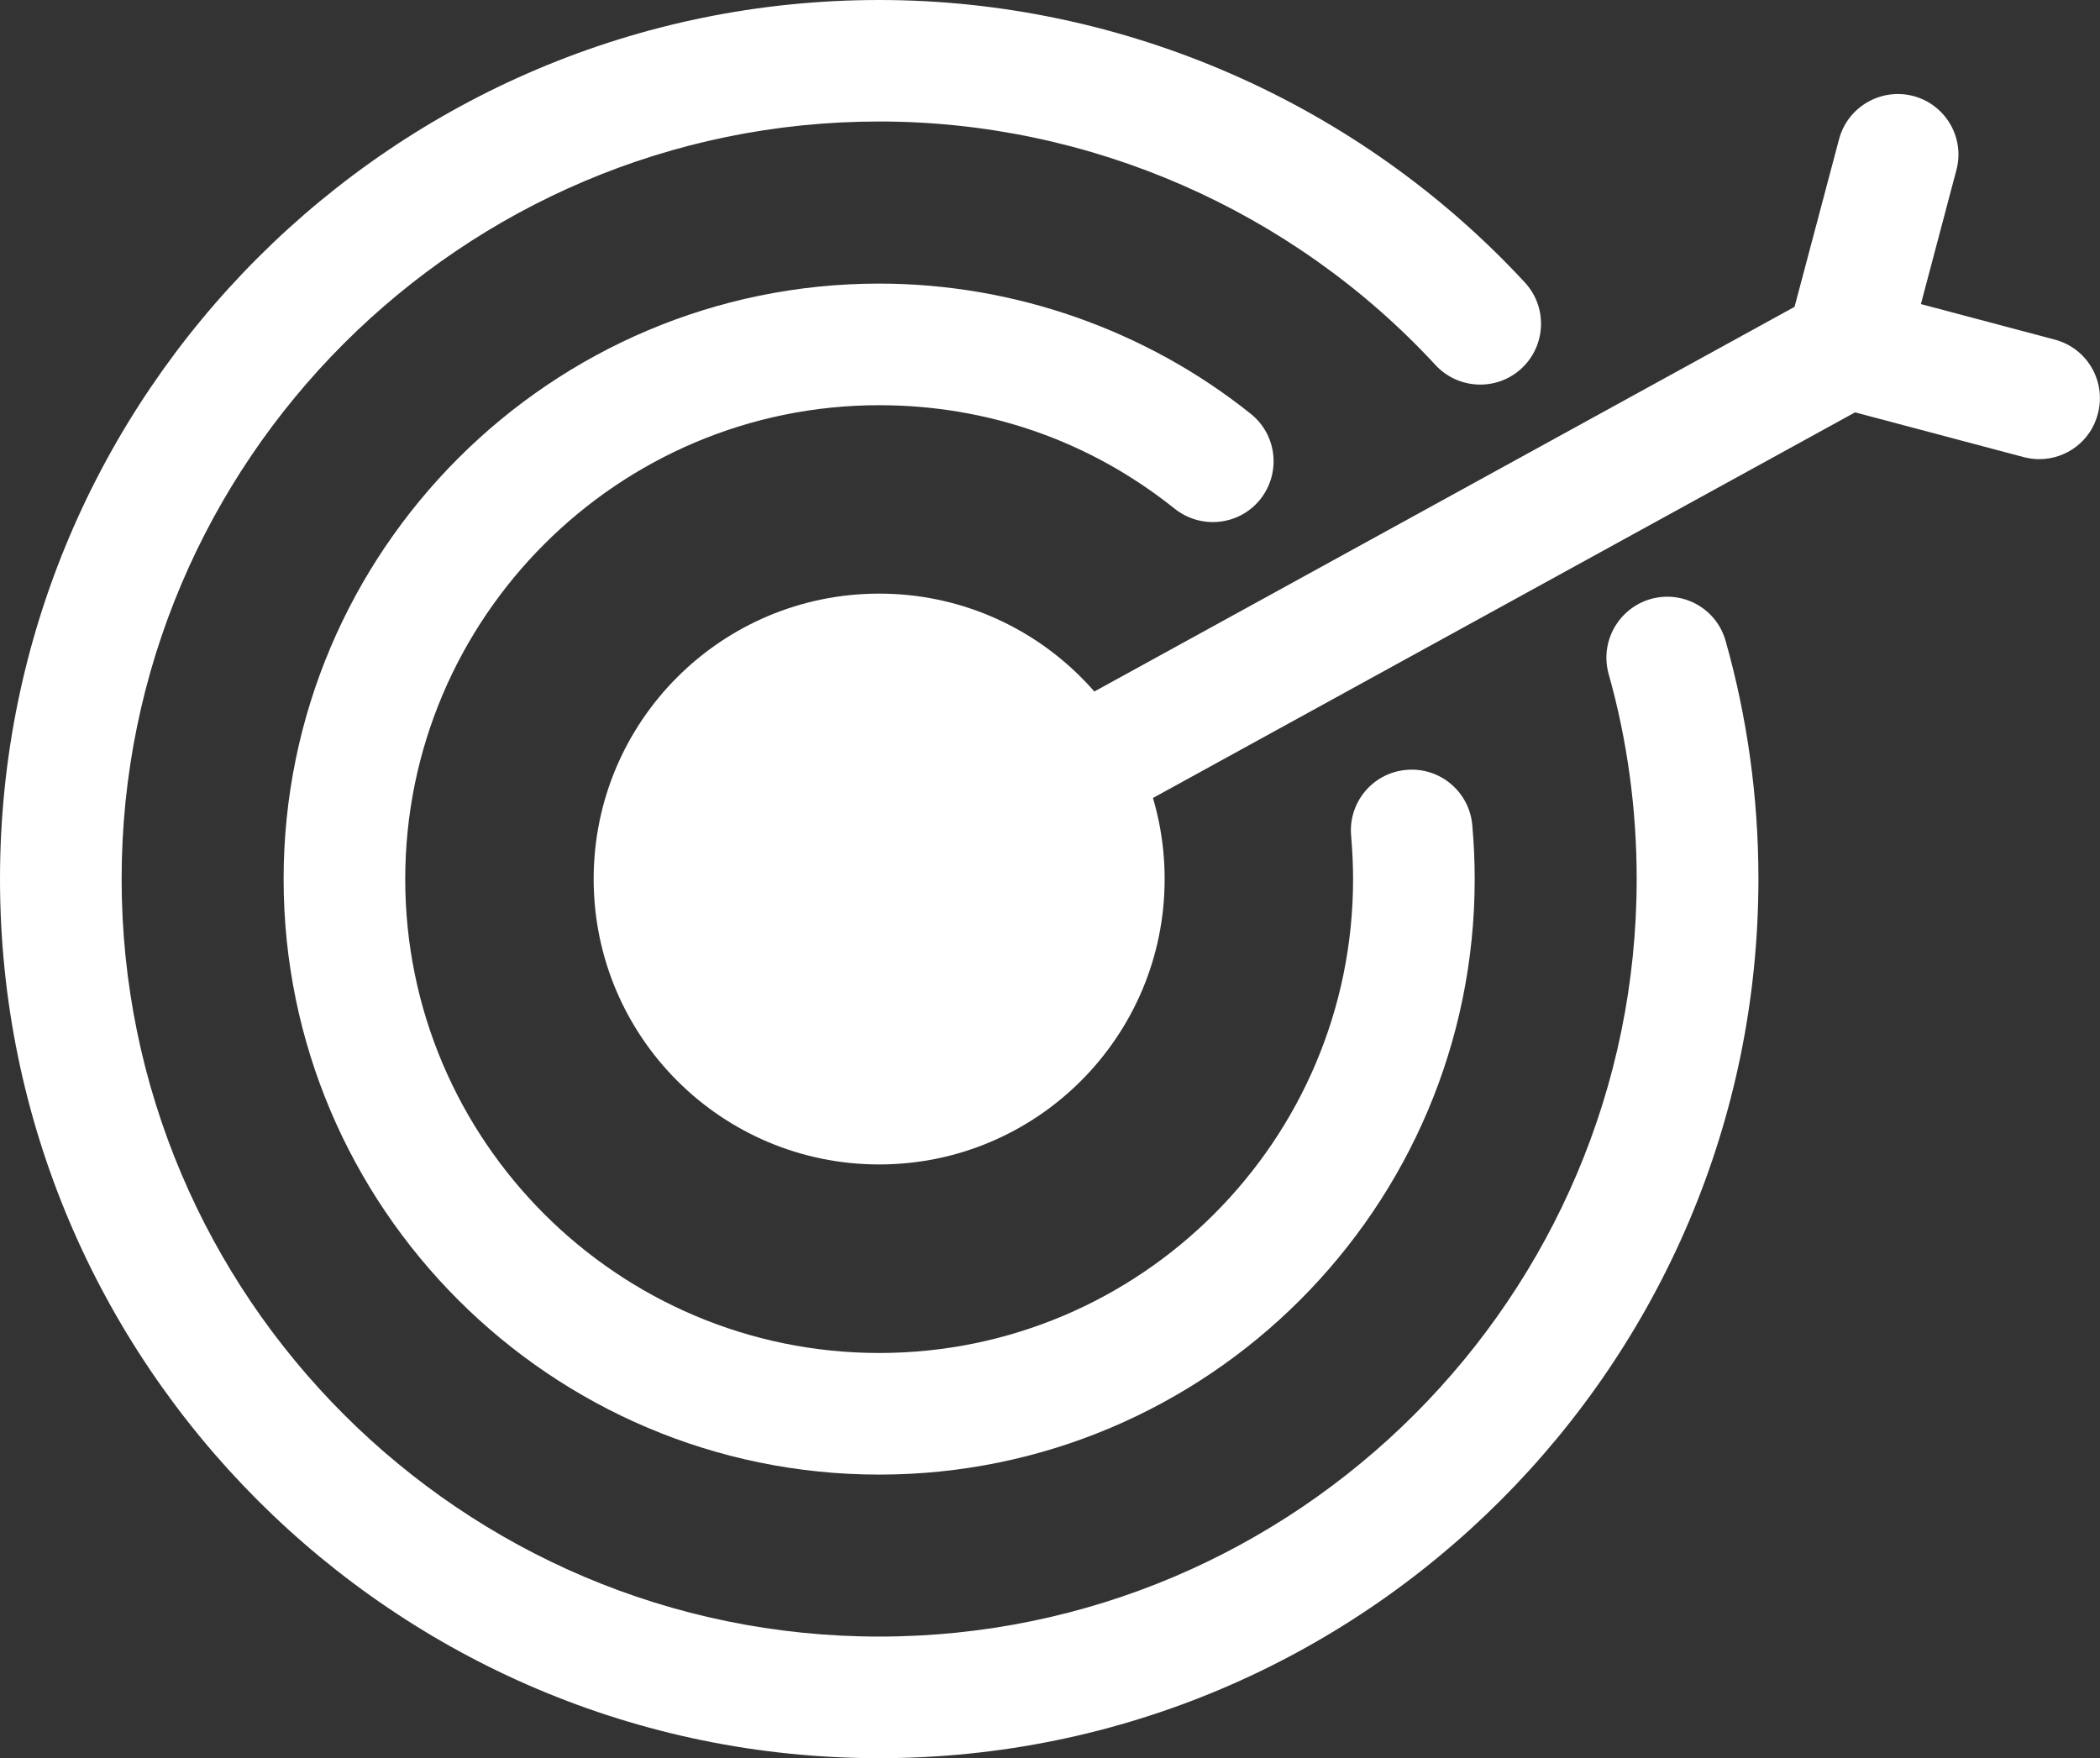 <?xml version="1.0" encoding="utf-8"?>
<!-- Generator: Adobe Illustrator 16.0.0, SVG Export Plug-In . SVG Version: 6.00 Build 0)  -->
<!DOCTYPE svg PUBLIC "-//W3C//DTD SVG 1.1//EN" "http://www.w3.org/Graphics/SVG/1.1/DTD/svg11.dtd">
<svg version="1.1" id="Layer_1" xmlns="http://www.w3.org/2000/svg" xmlns:xlink="http://www.w3.org/1999/xlink" x="0px" y="0px"
	 width="17.319px" height="14.501px" viewBox="0 0 17.319 14.501" enable-background="new 0 0 17.319 14.501" xml:space="preserve">
<rect x="0" y="0" width="17.319" height="14.501" fill="#333333" stroke="none"/>
<g>
	<defs>
		<rect id="SVGID_1_" width="17.319" height="14.501"/>
	</defs>
	<clipPath id="SVGID_2_">
		<use xlink:href="#SVGID_1_"  overflow="visible"/>
	</clipPath>
	<path clip-path="url(#SVGID_2_)" fill="#FFFFFF" d="M7.251,14.501C3.253,14.501,0,11.249,0,7.25C0,3.252,3.253,0,7.251,0
		c2.015,0,3.956,0.85,5.325,2.33c0.188,0.203,0.175,0.521-0.028,0.709s-0.521,0.175-0.709-0.028
		C10.66,1.735,8.987,1.002,7.251,1.002c-3.445,0-6.248,2.803-6.248,6.248c0,3.444,2.803,6.248,6.248,6.248
		c3.443,0,6.247-2.804,6.247-6.248c0-0.574-0.077-1.144-0.231-1.69c-0.075-0.267,0.081-0.544,0.348-0.62
		c0.268-0.074,0.543,0.081,0.617,0.348c0.18,0.636,0.27,1.296,0.27,1.962C14.501,11.249,11.249,14.501,7.251,14.501"/>
	<path clip-path="url(#SVGID_2_)" fill="#FFFFFF" d="M7.251,12.162c-2.708,0-4.912-2.203-4.912-4.911
		c0-2.709,2.204-4.912,4.912-4.912c1.11,0,2.199,0.382,3.064,1.074c0.217,0.173,0.251,0.488,0.079,0.705
		c-0.173,0.216-0.488,0.251-0.706,0.078C8.991,3.638,8.147,3.342,7.251,3.342c-2.155,0-3.909,1.754-3.909,3.909
		s1.754,3.908,3.909,3.908s3.908-1.753,3.908-3.908c0-0.119-0.006-0.239-0.016-0.358c-0.025-0.275,0.179-0.519,0.454-0.543
		c0.274-0.026,0.52,0.177,0.545,0.454c0.013,0.147,0.02,0.297,0.02,0.447C12.162,9.959,9.959,12.162,7.251,12.162"/>
	<path clip-path="url(#SVGID_2_)" fill="#FFFFFF" d="M9.605,7.25c0,1.3-1.055,2.354-2.354,2.354c-1.301,0-2.355-1.054-2.355-2.354
		c0-1.301,1.054-2.354,2.355-2.354C8.55,4.896,9.605,5.95,9.605,7.25"/>
	<path clip-path="url(#SVGID_2_)" fill="#FFFFFF" d="M7.251,7.751c-0.177,0-0.349-0.094-0.439-0.26
		c-0.134-0.243-0.045-0.548,0.197-0.68l8.029-4.411c0.242-0.133,0.547-0.045,0.681,0.199c0.133,0.242,0.045,0.547-0.198,0.68
		l-8.029,4.41C7.416,7.731,7.333,7.751,7.251,7.751"/>
	<path clip-path="url(#SVGID_2_)" fill="#FFFFFF" d="M16.818,3.787c-0.043,0-0.086-0.006-0.129-0.017l-2.072-0.55l0.55-2.072
		c0.071-0.268,0.347-0.426,0.613-0.356c0.267,0.071,0.427,0.346,0.354,0.613l-0.292,1.103l1.104,0.293
		c0.268,0.071,0.427,0.345,0.355,0.613C17.243,3.639,17.04,3.787,16.818,3.787"/>
</g>
</svg>

